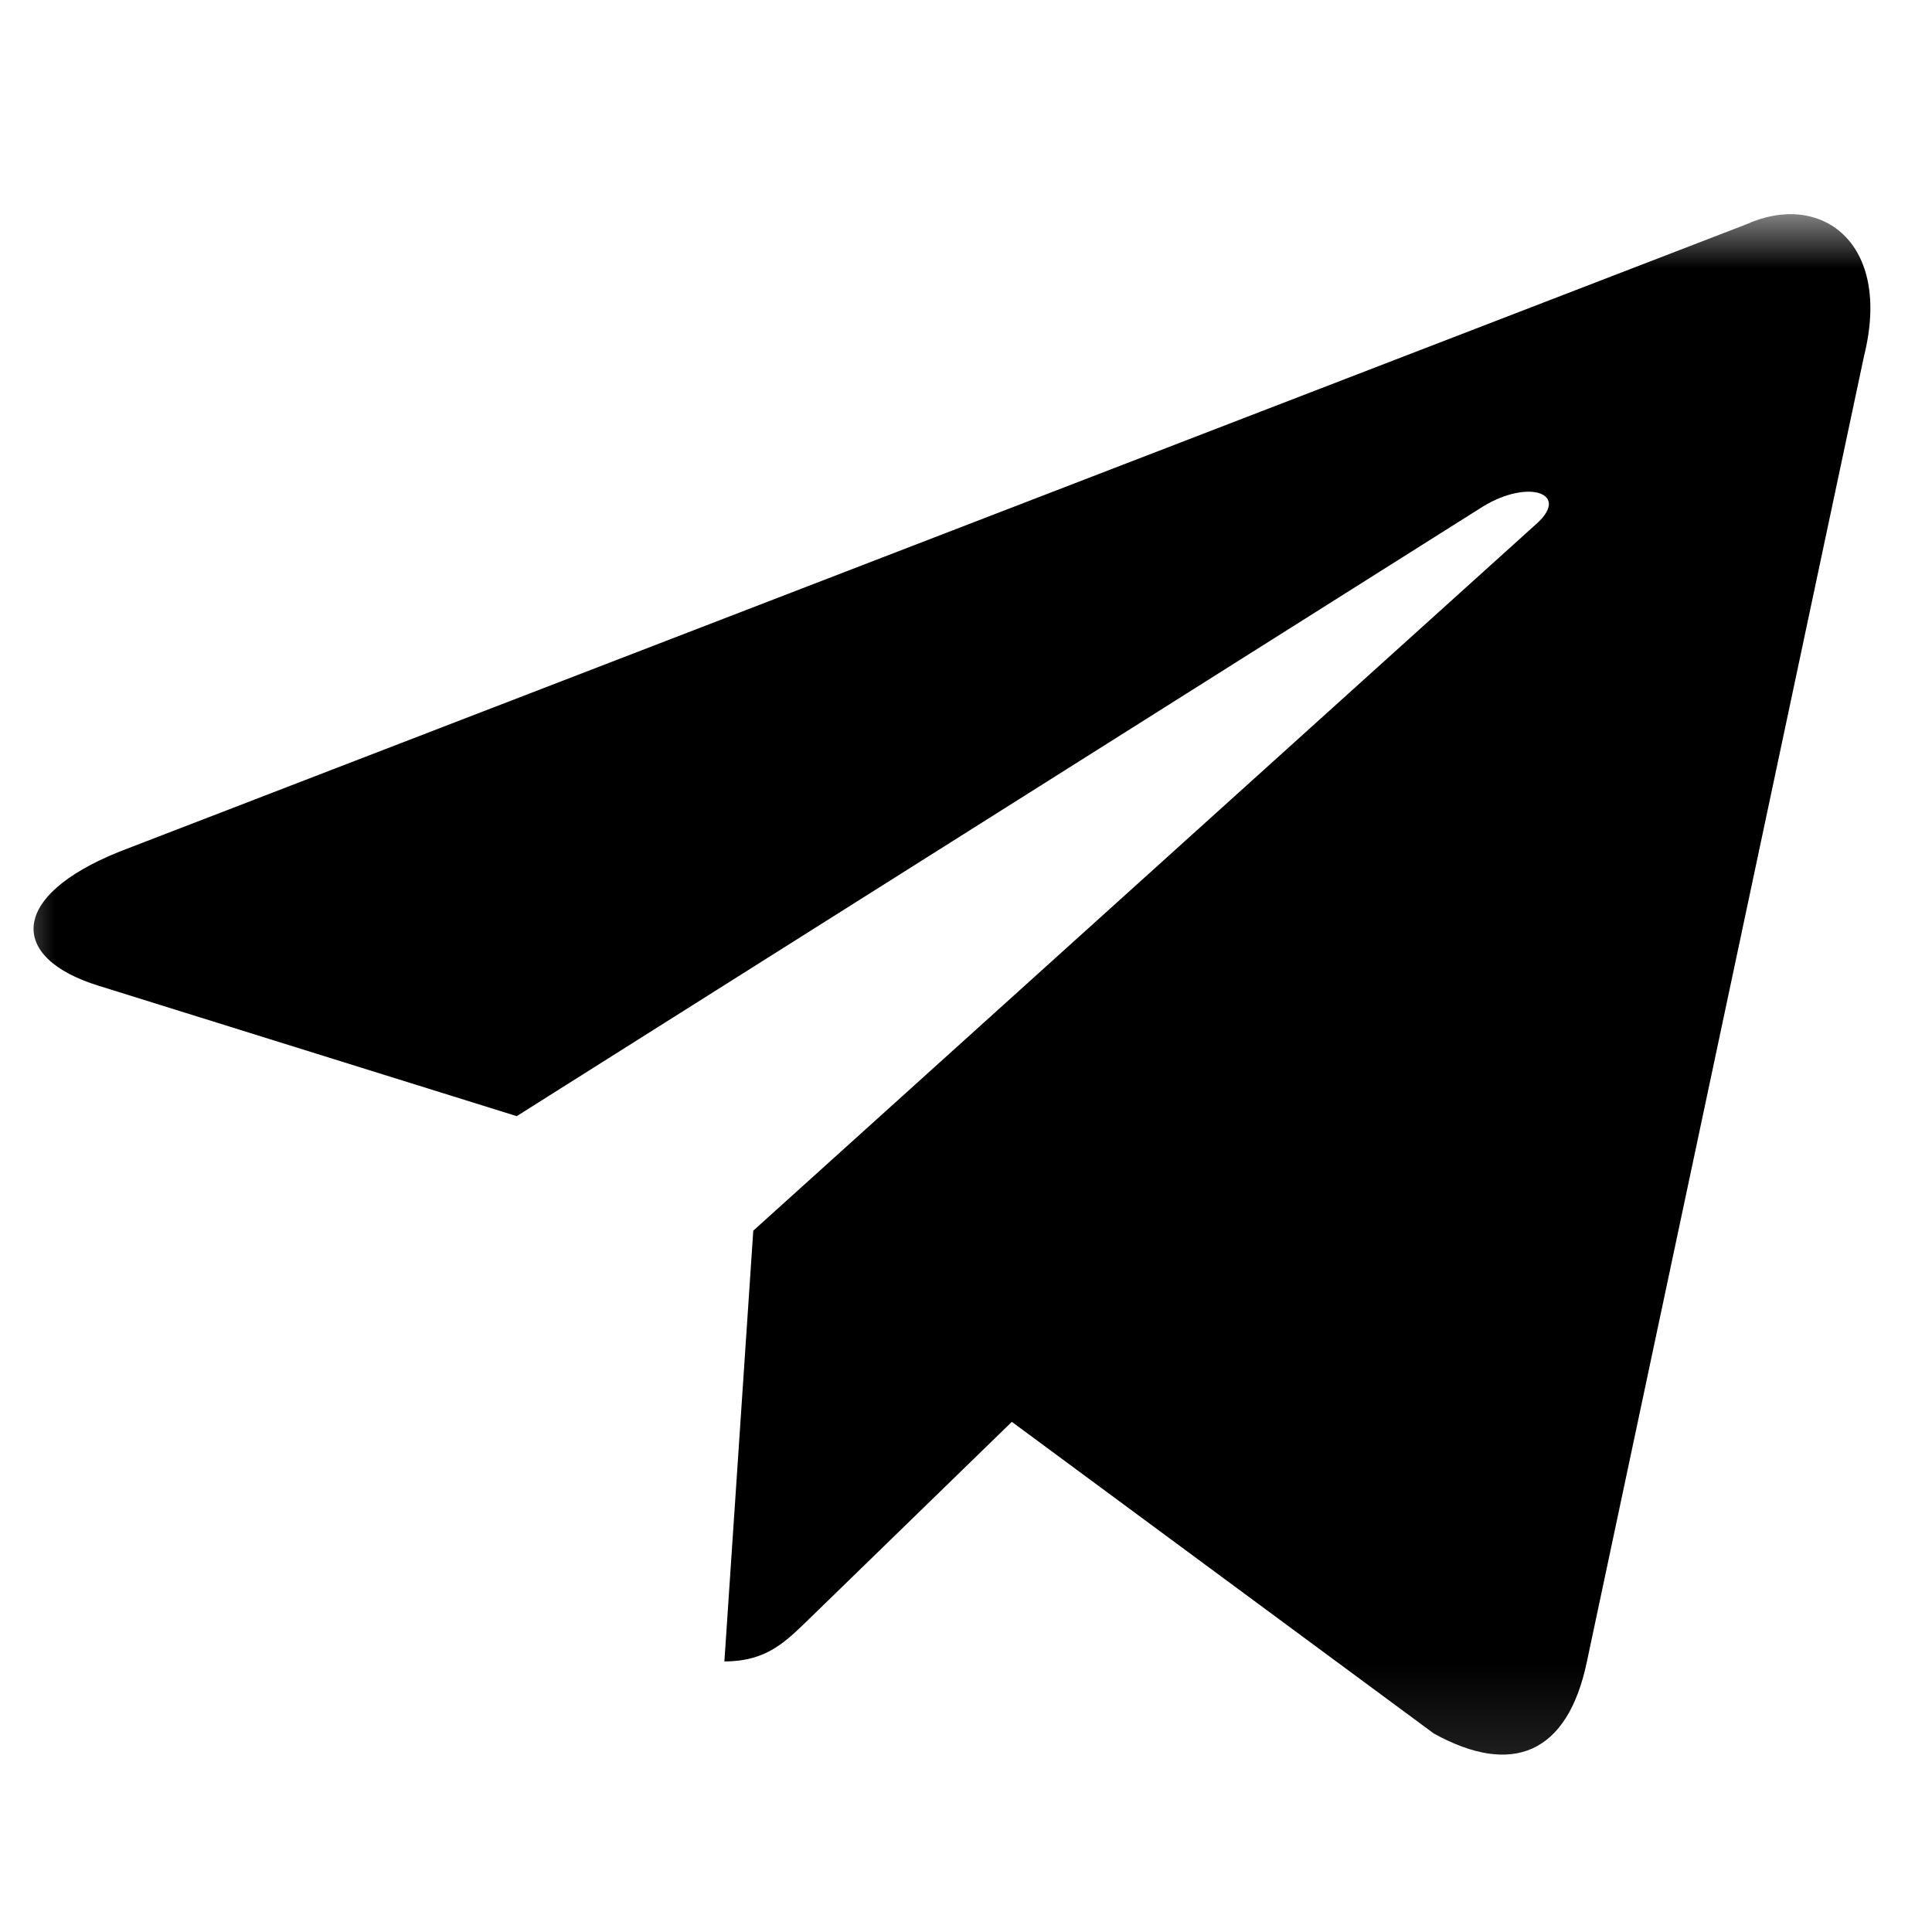 <?xml version="1.0" encoding="UTF-8"?> <svg xmlns="http://www.w3.org/2000/svg" viewBox="0 0 18.00 18.00" data-guides="{&quot;vertical&quot;:[],&quot;horizontal&quot;:[]}"><defs></defs><mask x="0" y="2" width="18" height="14.86" data-from-defs="true" maskUnits="userSpaceOnUse" maskContentUnits="userSpaceOnUse" id="tSvg59046159e9"><path fill="white" width="18" height="14.86" id="tSvgc805fad61e" title="Rectangle 3" fill-opacity="1" stroke="none" stroke-opacity="1" d="M0 2H18V16.86H0Z" style="transform-origin: 9px 9.43px;"></path></mask><mask x="0" y="2" width="18" height="14.86" data-from-defs="true" maskUnits="userSpaceOnUse" maskContentUnits="userSpaceOnUse" id="tSvgc59f3aefe6"><path fill="white" width="18" height="14.86" id="tSvg5543e4295e" title="Rectangle 4" fill-opacity="1" stroke="none" stroke-opacity="1" d="M0 2H18V16.86H0Z" style="transform-origin: 9px 9.43px;"></path></mask><mask x="0" y="1.995" width="18" height="14.87" data-from-defs="true" maskUnits="userSpaceOnUse" maskContentUnits="userSpaceOnUse" id="tSvg44e9b48619"><path fill="white" width="18" height="14.87" id="tSvgeb31bf9a01" title="Rectangle 5" fill-opacity="1" stroke="none" stroke-opacity="1" d="M0 1.995H18V16.865H0Z" style="transform-origin: 9px 9.43px;"></path></mask><path fill="#000000" stroke="none" fill-opacity="1" stroke-width="1" stroke-opacity="1" id="tSvg18d3c518a74" title="Path 3" d="M16.27 2.09C11.217 4.038 6.165 5.987 1.112 7.935C0.077 8.351 0.083 8.928 0.922 9.185C2.219 9.59 3.516 9.994 4.814 10.399C7.815 8.505 10.817 6.612 13.818 4.718C14.244 4.459 14.633 4.598 14.313 4.882C11.882 7.077 9.45 9.271 7.018 11.466C7.017 11.466 7.017 11.466 7.016 11.466C7.017 11.466 7.017 11.467 7.018 11.467C6.928 12.804 6.839 14.141 6.749 15.479C7.143 15.479 7.316 15.298 7.537 15.085C8.167 14.473 8.797 13.86 9.427 13.247C10.738 14.215 12.049 15.183 13.359 16.151C14.084 16.551 14.605 16.346 14.785 15.48C15.646 11.425 16.506 7.37 17.367 3.316C17.631 2.256 16.962 1.777 16.27 2.09Z" mask="url(#tSvg44e9b48619)"></path></svg> 